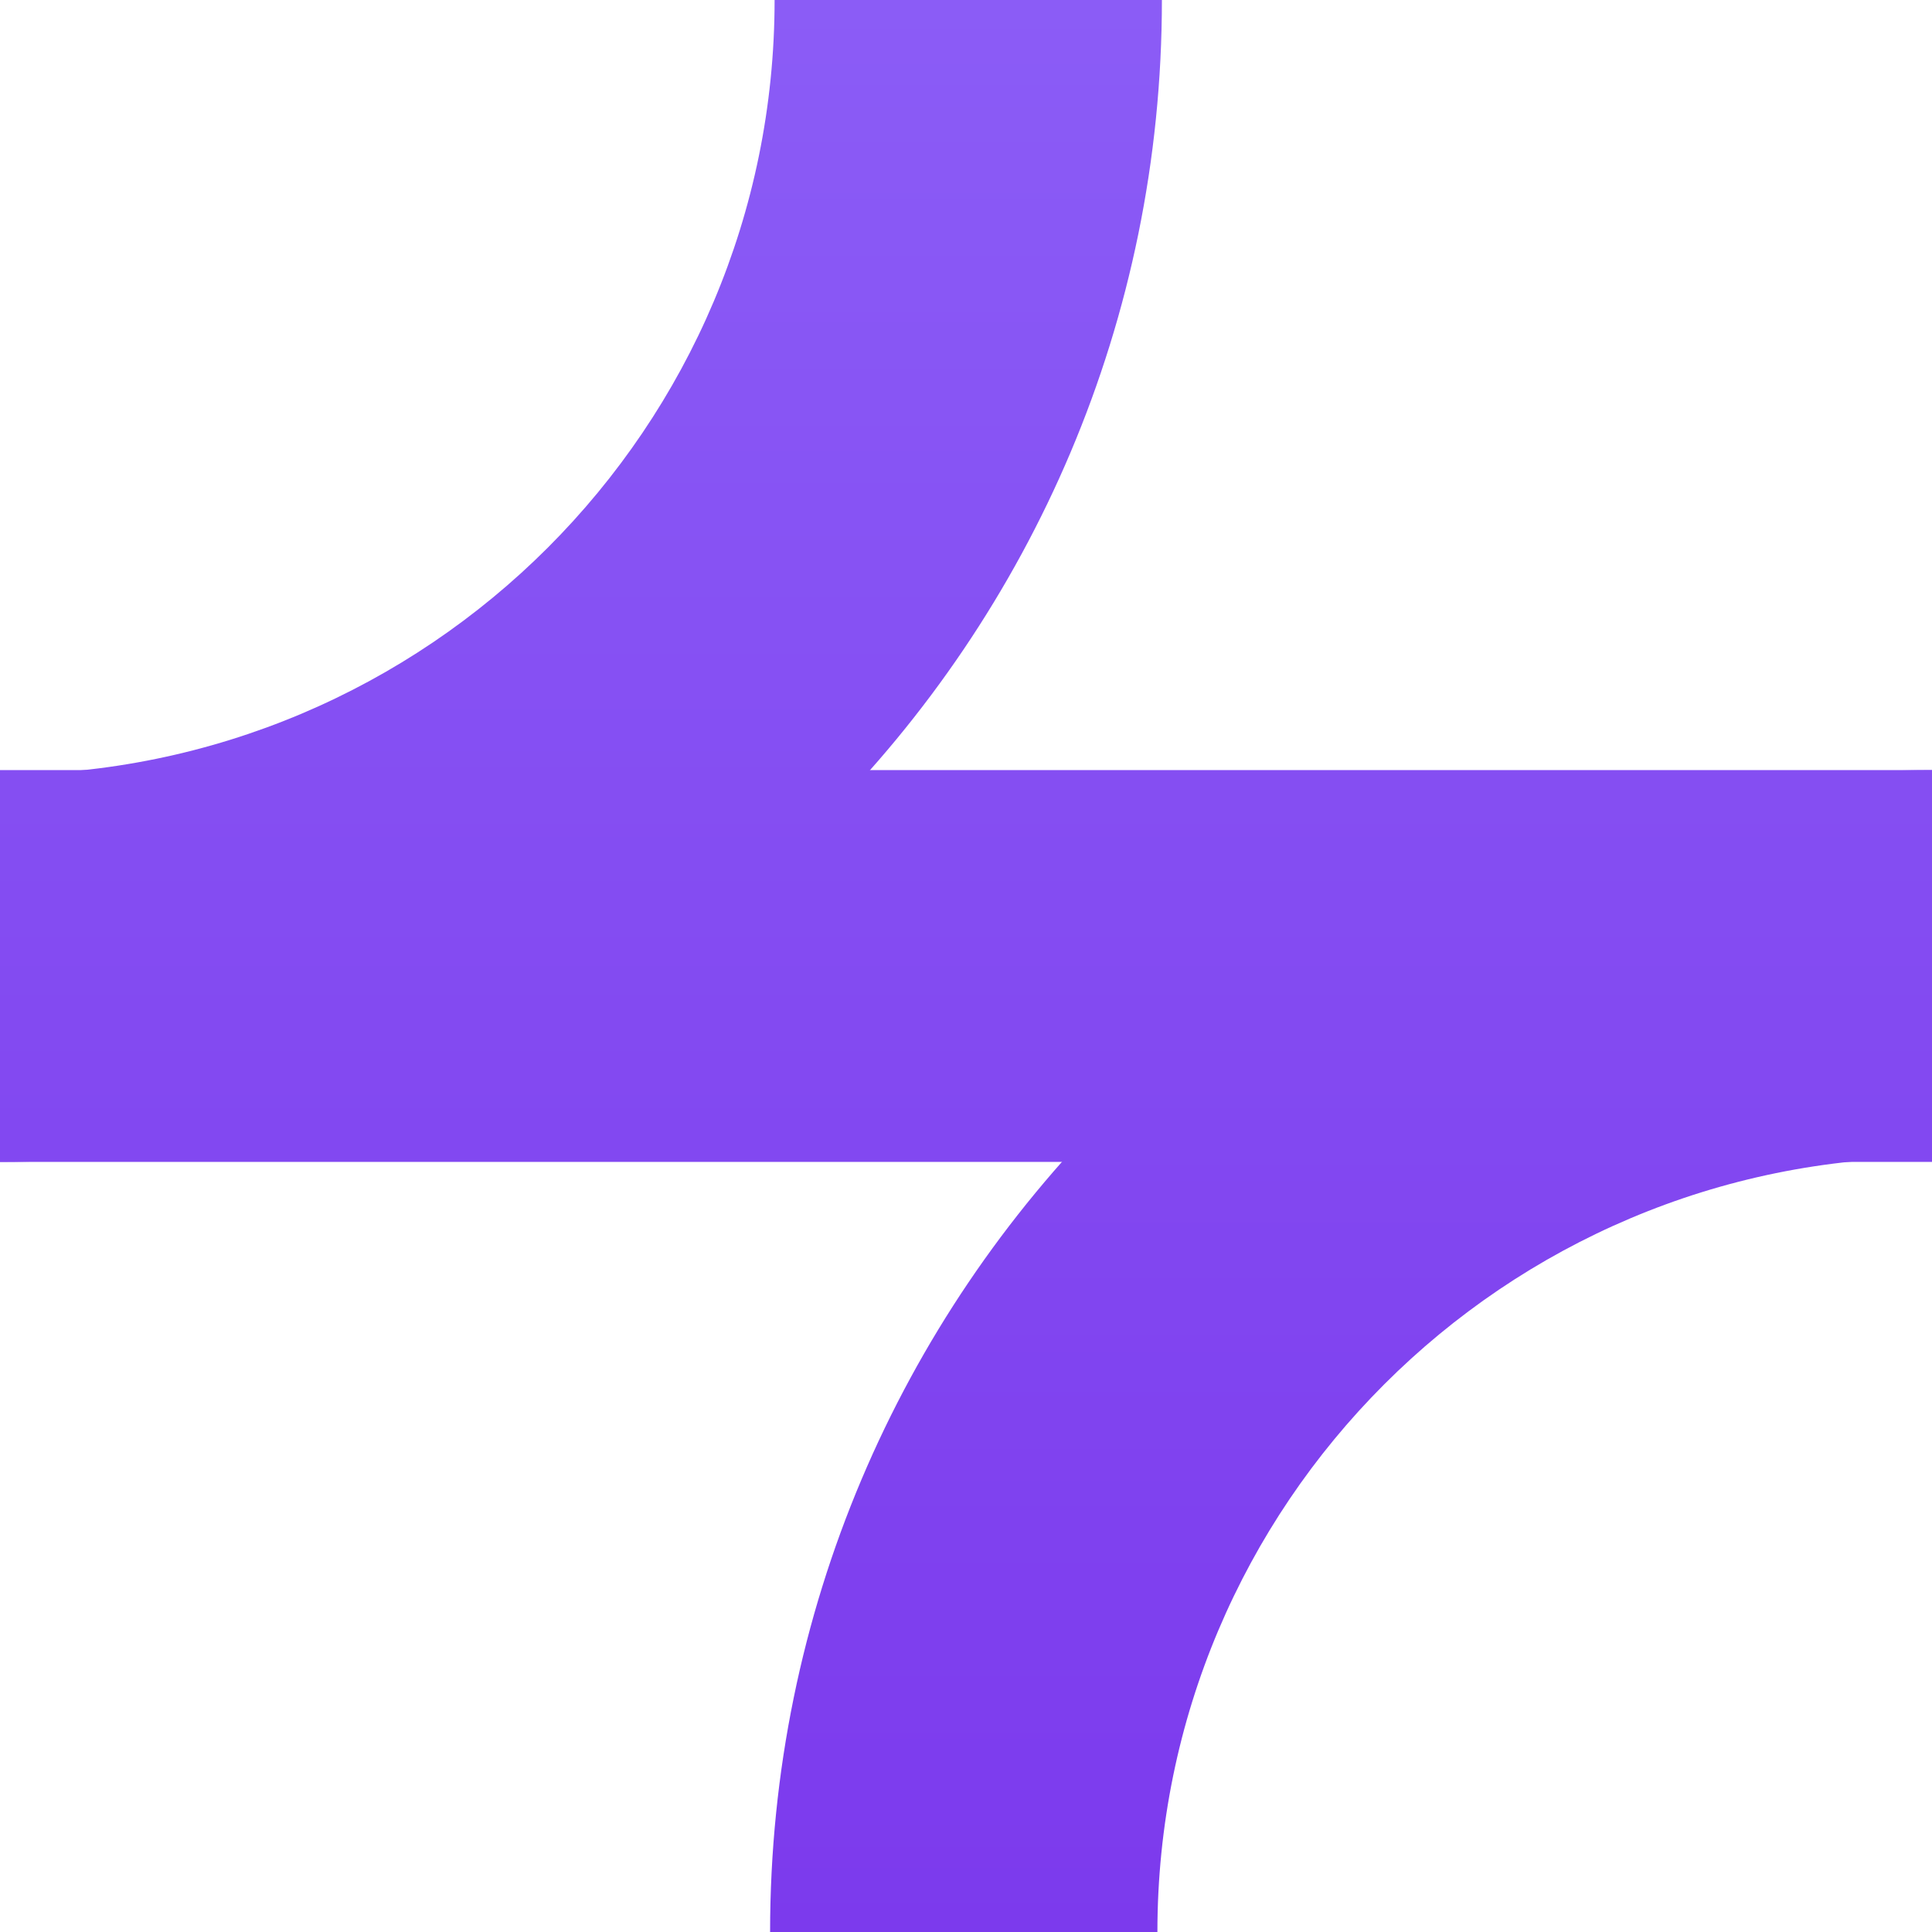 <svg width="200" height="200" viewBox="0 0 200 200" fill="none" xmlns="http://www.w3.org/2000/svg">
<path d="M0 79.72H200V120.28H0V79.72Z" fill="url(#paint0_linear_409_21)"/>
<path d="M200 119.814C155.714 119.814 119.814 155.714 119.814 200H79.72C79.72 133.571 133.571 79.72 200 79.72V119.814Z" fill="url(#paint1_linear_409_21)"/>
<path d="M120.28 0C120.28 66.429 66.429 120.28 0 120.28V80.186C44.286 80.186 80.186 44.286 80.186 0H120.28Z" fill="url(#paint2_linear_409_21)"/>
<defs>
<linearGradient id="paint0_linear_409_21" x1="100" y1="0" x2="100" y2="200" gradientUnits="userSpaceOnUse">
<stop stop-color="#8B5CF6"/>
<stop offset="1" stop-color="#7C3AED"/>
</linearGradient>
<linearGradient id="paint1_linear_409_21" x1="100" y1="0" x2="100" y2="200" gradientUnits="userSpaceOnUse">
<stop stop-color="#8B5CF6"/>
<stop offset="1" stop-color="#7C3AED"/>
</linearGradient>
<linearGradient id="paint2_linear_409_21" x1="100" y1="0" x2="100" y2="200" gradientUnits="userSpaceOnUse">
<stop stop-color="#8B5CF6"/>
<stop offset="1" stop-color="#7C3AED"/>
</linearGradient>
</defs>
</svg>
